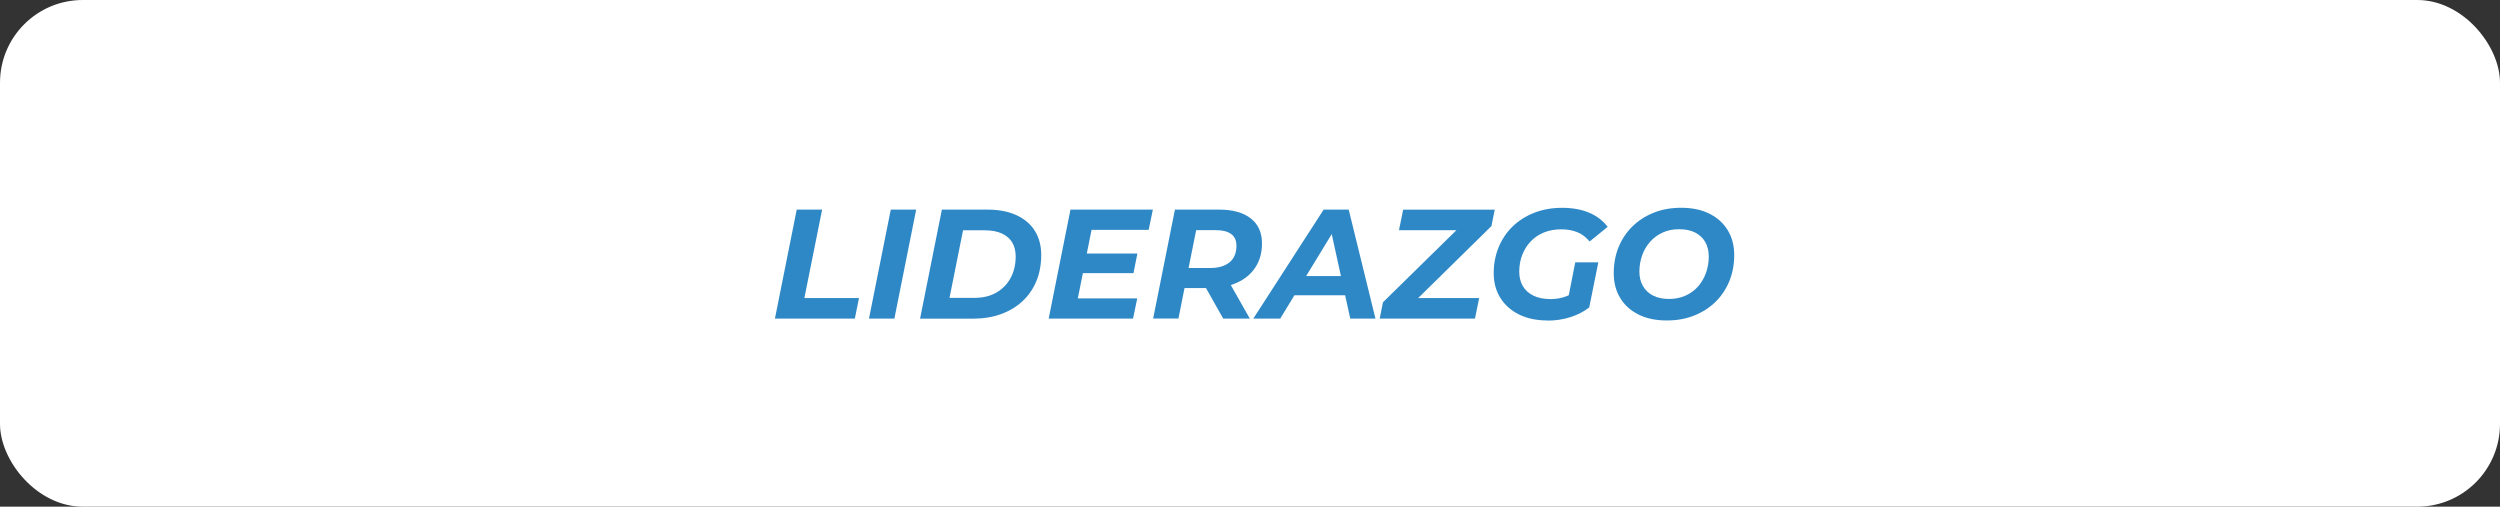 <?xml version="1.0" encoding="UTF-8"?>
<svg xmlns="http://www.w3.org/2000/svg" viewBox="0 0 513.79 104.13">
  <rect x="0" y="0" width="513.79" height="104.13" fill="#333333" stroke="none"/>
  <defs>
    <style>.cls-1{mix-blend-mode:soft-light;}.cls-2{isolation:isolate;}.cls-3{fill:#2e88c6;}.cls-3,.cls-4{stroke-width:0px;}.cls-4{fill:#fff;}</style>
  </defs>
  <g class="cls-2">
    <g id="Capa_2">
      <g id="Capa_1-2">
        <path class="cls-3" d="m86.99,44.03l1.39-2.87-.5-.24c-2.33-1.13-4.84-1.7-7.44-1.7-9.46,0-17.16,7.72-17.16,17.2s7.7,17.2,17.16,17.2,17.16-7.72,17.16-17.2c0-2.61-.57-5.12-1.69-7.46l-.24-.51-2.87,1.37.24.51c.92,1.92,1.38,3.97,1.38,6.09,0,7.73-6.27,14.02-13.98,14.02s-13.98-6.29-13.98-14.02,6.27-14.02,13.98-14.02c2.12,0,4.16.47,6.05,1.39l.51.24Z"></path>
        <path class="cls-3" d="m80.43,62.82c-3.52,0-6.38-2.87-6.38-6.4s2.86-6.4,6.38-6.4c.16,0,.33,0,.53.03l.56.05.28-3.17-.56-.05c-.28-.03-.55-.04-.81-.04-5.28,0-9.57,4.3-9.57,9.59s4.29,9.59,9.57,9.59,9.56-4.3,9.56-9.59c0-.26-.01-.54-.04-.8l-.05-.56-3.17.3.05.56c.02.16.02.33.02.51,0,3.53-2.86,6.4-6.37,6.4Z"></path>
        <path class="cls-3" d="m91.58,39.24l1.67-2.71-.48-.29c-3.7-2.28-7.97-3.48-12.33-3.48-13.02,0-23.61,10.62-23.61,23.67s10.59,23.67,23.61,23.67,23.6-10.62,23.6-23.67c0-4.38-1.2-8.65-3.47-12.36l-.29-.48-2.71,1.66.29.48c1.96,3.21,3,6.91,3,10.7,0,11.3-9.16,20.49-20.42,20.49s-20.43-9.19-20.43-20.49,9.16-20.49,20.43-20.49c3.78,0,7.46,1.04,10.66,3.01l.48.29Z"></path>
        <path class="cls-3" d="m80.43,86.7c16.64,0,30.18-13.58,30.18-30.28,0-6.17-1.85-12.12-5.35-17.2l-.32-.46-2.62,1.81.32.46c3.13,4.55,4.79,9.87,4.79,15.4,0,14.94-12.11,27.09-27,27.09s-27-12.15-27-27.09,12.11-27.09,27-27.09c1.33,0,2.66.1,3.93.29,4.07.59,8.02,2.15,11.41,4.51l.46.32,1.82-2.61-.46-.32c-3.79-2.64-8.2-4.38-12.76-5.05-1.43-.22-2.91-.33-4.4-.33-16.64,0-30.18,13.58-30.18,30.28s13.54,30.28,30.18,30.28Z"></path>
        <path class="cls-3" d="m80.43,53.96c-1.36,0-2.46,1.11-2.46,2.46s1.1,2.46,2.46,2.46,2.46-1.11,2.46-2.46-1.1-2.46-2.46-2.46Zm.16,2.46c0,.18-.32.18-.32,0,0-.09.07-.16.16-.16s.16.07.16.16Z"></path>
        <path class="cls-3" d="m114.54,24.47l-2.25-2.25-.93.93-.09-5.72-7.81,7.83.09,5.73-20.71,20.77,2.25,2.25,20.71-20.77,5.7.09,7.8-7.83-5.7-.09.94-.94Zm-7.88,2.09l1.54-1.55.02,1.29-1.54,1.55-.02-1.29Zm3.82,1.98l1.28.02-1.55,1.56-1.28-.02,1.55-1.56Z"></path>
        <g class="cls-1">
          <rect class="cls-4" width="513.79" height="104.13" rx="17.01" ry="17.01"></rect>
        </g>
        <path class="cls-3" d="m159.26,65.48l4.48-22.4h5.22l-3.65,18.18h11.23l-.86,4.22h-16.42Z"></path>
        <path class="cls-3" d="m178.59,65.48l4.48-22.4h5.22l-4.48,22.4h-5.22Z"></path>
        <path class="cls-3" d="m189.09,65.48l4.48-22.4h9.38c2.3,0,4.28.38,5.94,1.14,1.65.76,2.92,1.83,3.79,3.23.88,1.4,1.31,3.06,1.31,4.98s-.34,3.78-1.01,5.38c-.67,1.6-1.63,2.97-2.86,4.11-1.24,1.14-2.71,2.02-4.42,2.64-1.71.62-3.59.93-5.66.93h-10.94Zm6.05-4.26h5.06c1.81,0,3.35-.37,4.62-1.12,1.27-.75,2.24-1.76,2.91-3.04s1.01-2.73,1.01-4.35c0-1.11-.24-2.06-.7-2.86-.47-.8-1.18-1.42-2.13-1.86-.95-.44-2.13-.66-3.54-.66h-4.45l-2.78,13.89Z"></path>
        <path class="cls-3" d="m221.5,61.32h12.22l-.86,4.16h-17.34l4.48-22.4h16.93l-.86,4.16h-11.74l-2.82,14.08Zm1.47-9.22h10.78l-.8,4.03h-10.78l.8-4.03Z"></path>
        <path class="cls-3" d="m236.99,65.48l4.48-22.4h9.12c2.79,0,4.95.61,6.48,1.82s2.29,2.92,2.29,5.12c0,1.88-.44,3.5-1.33,4.88-.89,1.38-2.14,2.44-3.78,3.18-1.63.75-3.56,1.12-5.78,1.12h-7.3l2.72-2.27-1.7,8.54h-5.22Zm6.78-7.94l-1.79-2.46h6.69c1.73,0,3.07-.39,4.02-1.17.95-.78,1.42-1.91,1.42-3.41,0-1.09-.37-1.89-1.1-2.42-.74-.52-1.77-.78-3.09-.78h-6.3l2.72-2.53-2.56,12.77Zm7.62,7.94l-4.58-8.13h5.44l4.61,8.13h-5.47Z"></path>
        <path class="cls-3" d="m257.57,65.48l14.46-22.4h5.15l5.5,22.4h-5.18l-4.35-19.84h2.05l-12.1,19.84h-5.54Zm5.98-4.8l2.11-3.94h11.55l.61,3.94h-14.27Z"></path>
        <path class="cls-3" d="m283.55,65.48l.67-3.36,17.02-16.7.45,1.89h-14.18l.86-4.22h18.82l-.67,3.36-16.99,16.7-.45-1.89h14.91l-.86,4.22h-19.58Z"></path>
        <path class="cls-3" d="m318.05,65.86c-2.26,0-4.22-.41-5.87-1.23s-2.93-1.96-3.84-3.42c-.91-1.46-1.36-3.15-1.36-5.07s.34-3.67,1.01-5.31c.67-1.64,1.63-3.07,2.86-4.27s2.72-2.15,4.45-2.83c1.73-.68,3.65-1.02,5.76-1.02s3.98.34,5.55,1.01c1.57.67,2.83,1.64,3.79,2.9l-3.71,3.01c-.75-.9-1.59-1.54-2.54-1.92s-2.05-.58-3.31-.58c-1.32,0-2.51.22-3.57.66s-1.96,1.05-2.7,1.84c-.75.79-1.32,1.71-1.73,2.77-.41,1.06-.61,2.2-.61,3.44,0,1.13.25,2.12.74,2.96.49.84,1.22,1.5,2.19,1.97.97.47,2.16.7,3.57.7,1.07,0,2.09-.18,3.07-.54.98-.36,1.93-.93,2.85-1.7l1.98,3.94c-1.13.88-2.44,1.55-3.92,2.02-1.48.47-3.04.7-4.66.7Zm4.03-3.52l1.66-8.42h4.74l-1.86,9.22-4.54-.8Z"></path>
        <path class="cls-3" d="m342.56,65.86c-2.26,0-4.21-.41-5.84-1.23s-2.89-1.96-3.76-3.42c-.88-1.46-1.31-3.15-1.31-5.07s.33-3.7.99-5.33,1.6-3.05,2.83-4.26c1.23-1.21,2.69-2.15,4.38-2.83s3.58-1.02,5.65-1.02c2.26,0,4.21.41,5.84,1.23s2.88,1.96,3.76,3.42c.88,1.46,1.31,3.15,1.31,5.07s-.33,3.7-.99,5.33c-.66,1.63-1.61,3.05-2.83,4.26-1.23,1.21-2.69,2.15-4.38,2.83-1.7.68-3.58,1.02-5.65,1.02Zm.45-4.42c1.26,0,2.39-.23,3.41-.69,1.01-.46,1.87-1.09,2.58-1.9.7-.81,1.24-1.74,1.62-2.8.37-1.06.56-2.17.56-3.34,0-1.11-.24-2.08-.7-2.93-.47-.84-1.16-1.5-2.06-1.97-.91-.47-2.02-.7-3.34-.7s-2.39.23-3.39.69c-1,.46-1.86,1.09-2.58,1.9-.71.81-1.26,1.74-1.63,2.8-.37,1.06-.56,2.17-.56,3.34,0,1.11.24,2.08.72,2.93.48.84,1.17,1.5,2.08,1.97.91.47,2.01.7,3.31.7Z"></path>
      </g>
    </g>
  </g>
</svg>
